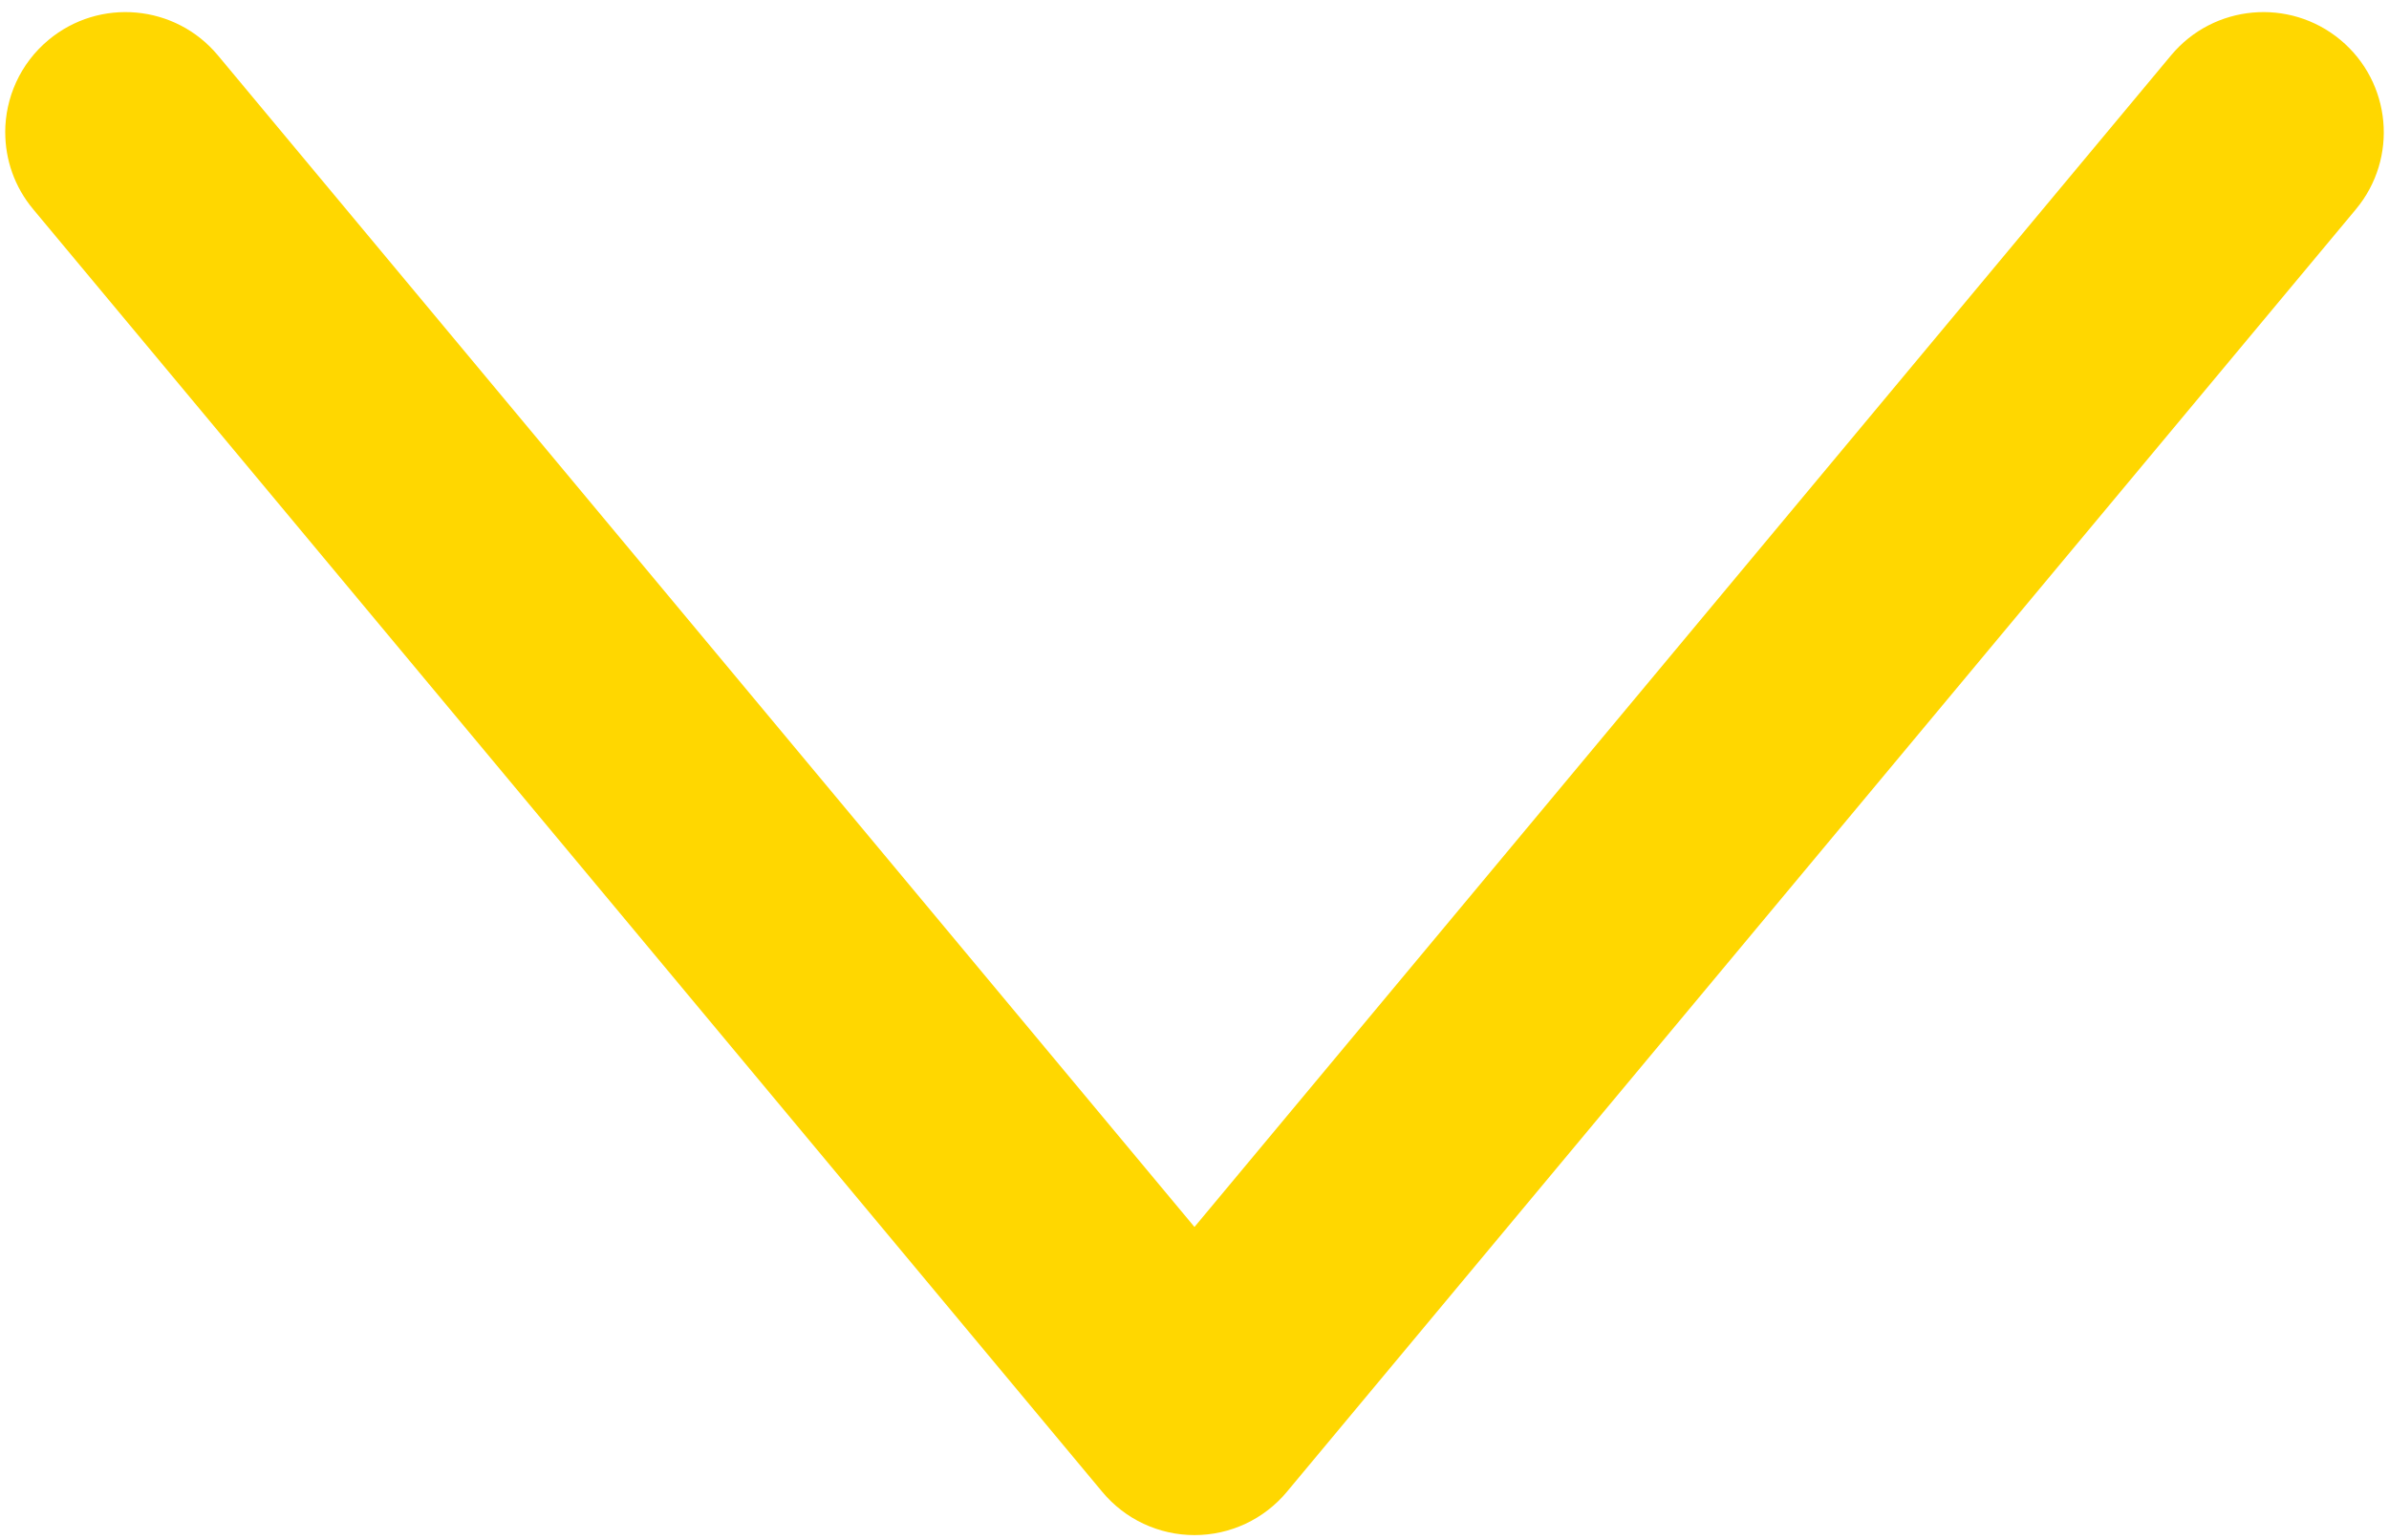 <?xml version="1.0" encoding="UTF-8"?> <svg xmlns="http://www.w3.org/2000/svg" width="138" height="89" viewBox="0 0 138 89" fill="none"><path d="M0.301 7.649C0.301 5.658 1.153 3.685 2.803 2.308C5.749 -0.146 10.131 0.251 12.585 3.197L68.998 70.895L125.412 3.197C127.866 0.251 132.247 -0.146 135.198 2.308C138.144 4.766 138.547 9.139 136.087 12.094L74.338 86.197C73.019 87.785 71.063 88.699 69.003 88.699C66.942 88.699 64.988 87.787 63.669 86.197L1.92 12.094C0.83 10.791 0.303 9.212 0.303 7.646L0.301 7.649Z" fill="#FFD700"></path></svg> 